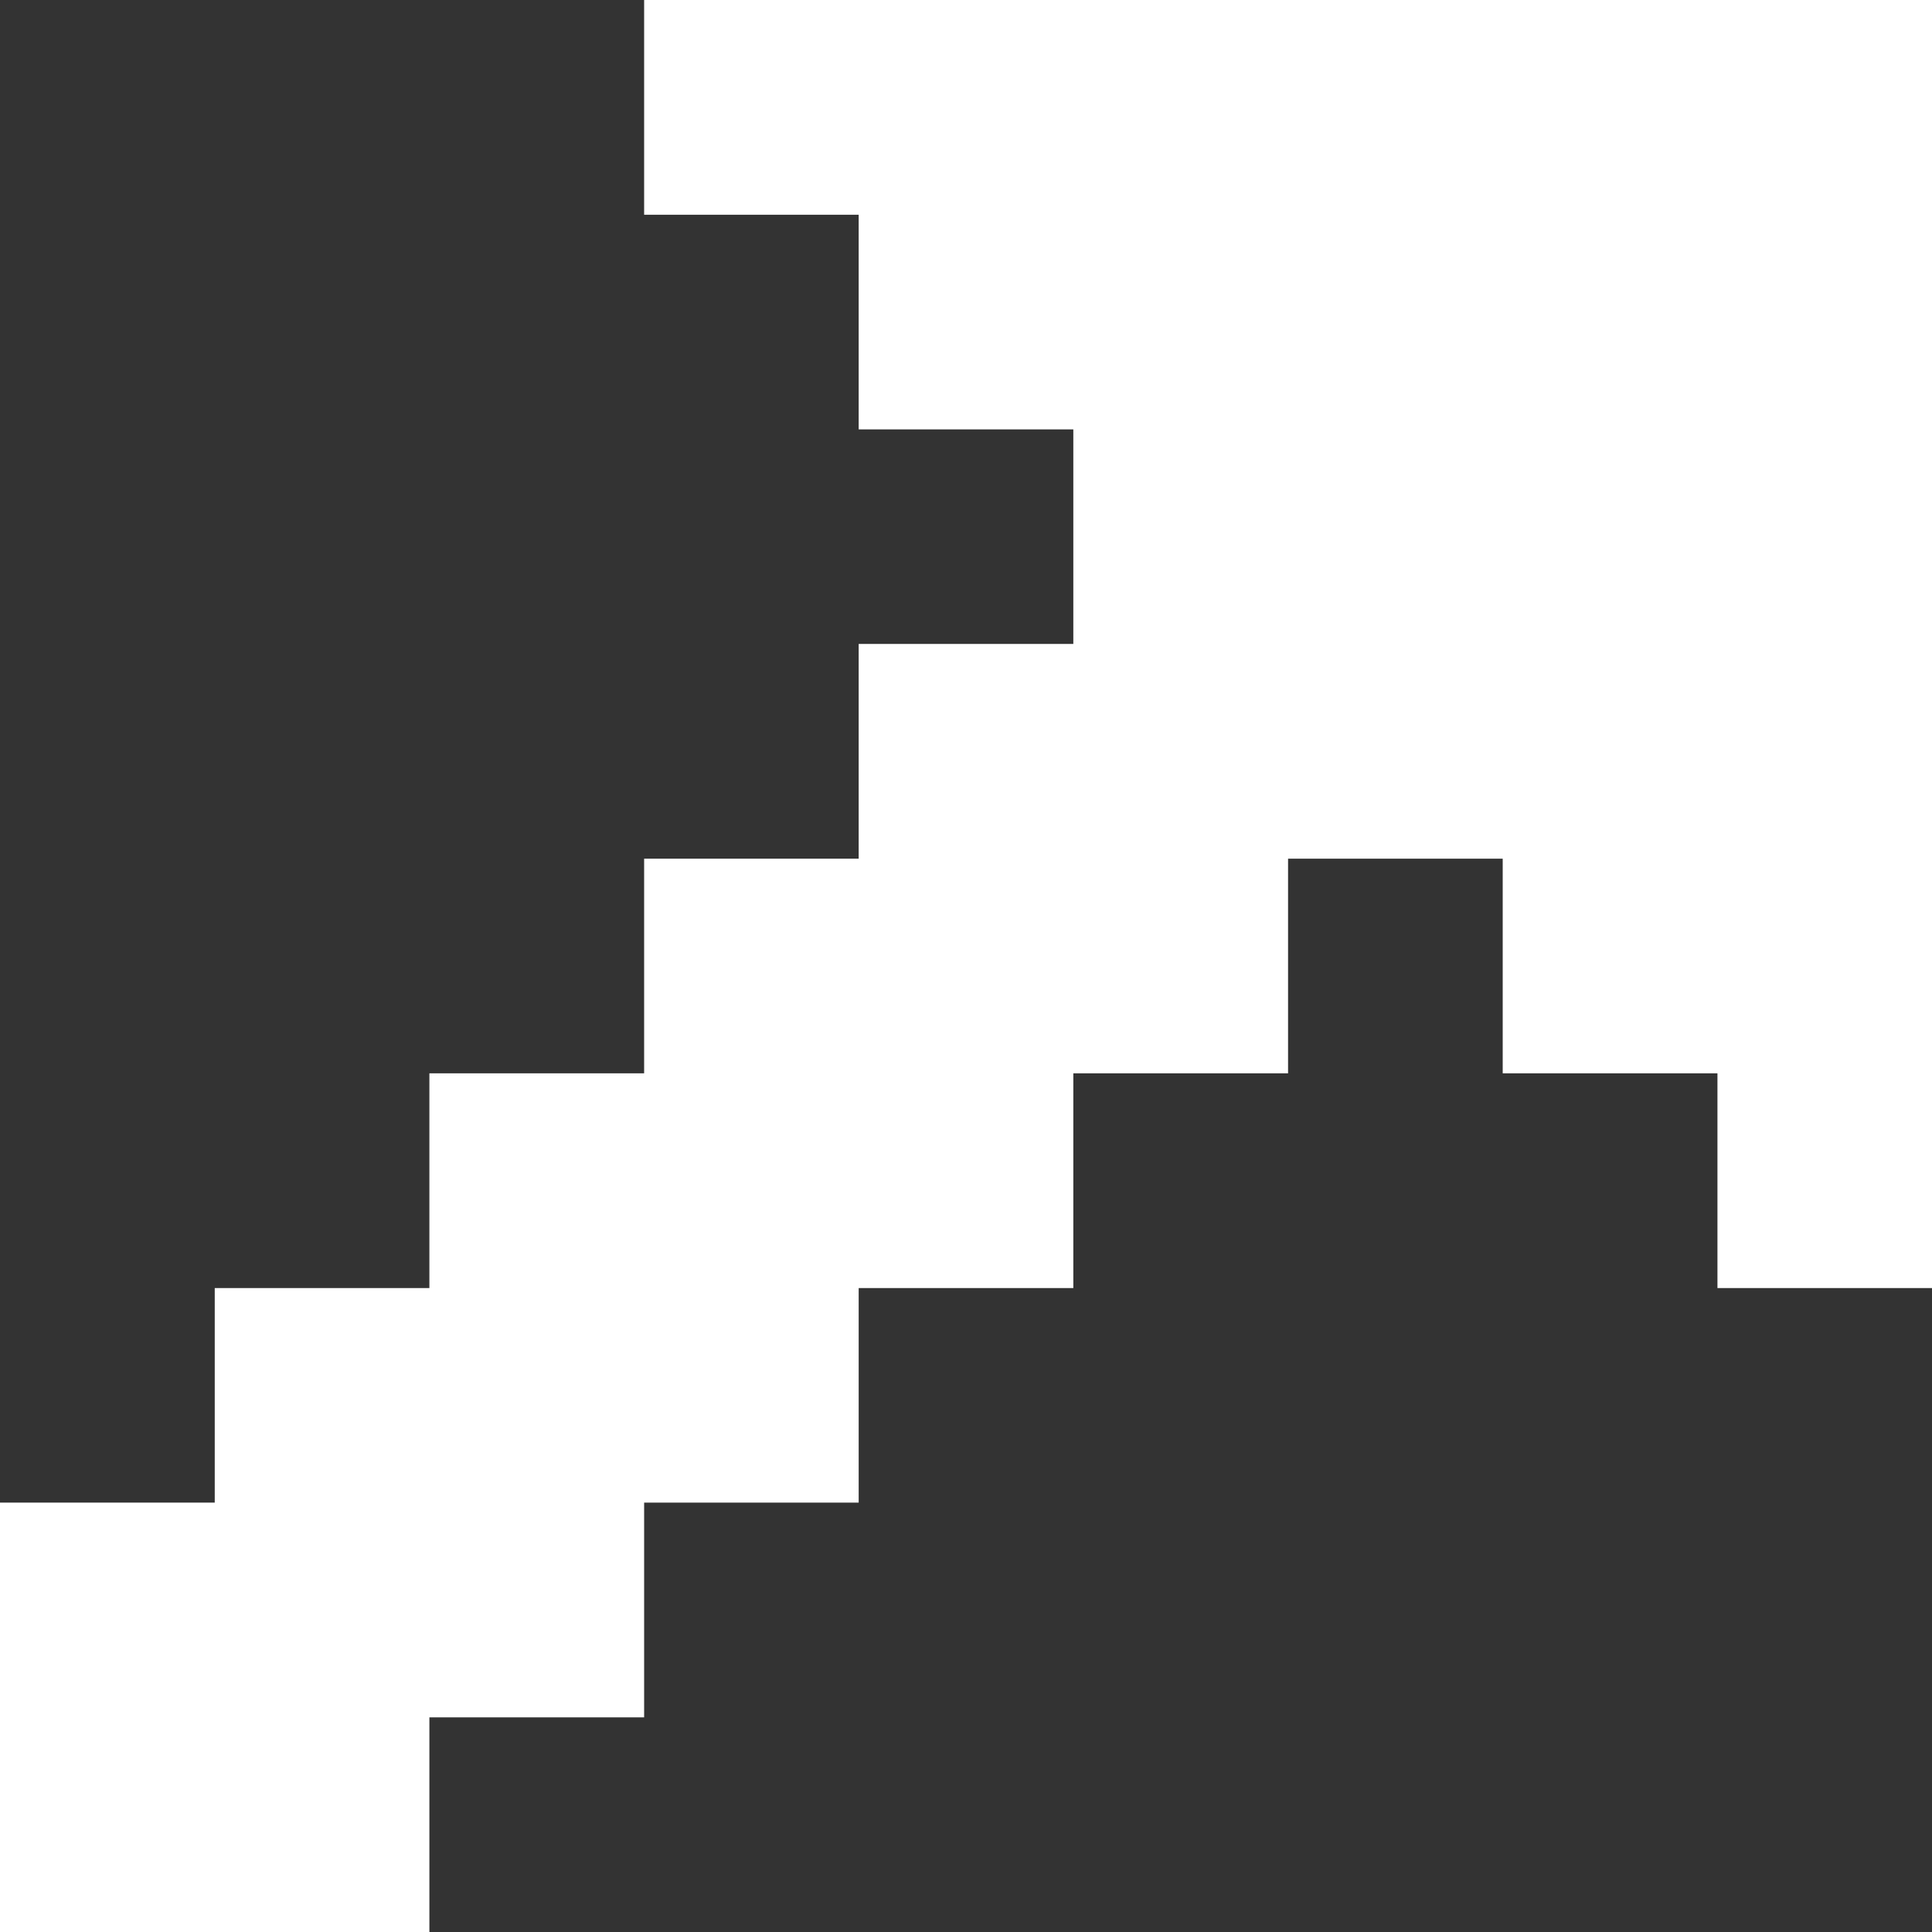 <svg width="20" height="20" viewBox="0 0 20 20" fill="none" xmlns="http://www.w3.org/2000/svg">
<rect x="0" y="0" width="20" height="20" fill="#333333" stroke="none"/>
<path d="M4.445 17.778H6.668V15.555H8.889V13.334H11.111V11.111H13.334V8.889H15.556V11.111H17.779V13.334H20V11.111V8.889V6.666V4.445V2.223V0H17.779H15.556H13.334H11.111H8.889H6.668V2.223H8.889V4.445H11.111V6.666H8.889V8.889H6.668V11.111H4.445V13.334H2.223V15.555H0V17.778V20H2.223H4.445V17.778Z" fill="white"/>
</svg>
